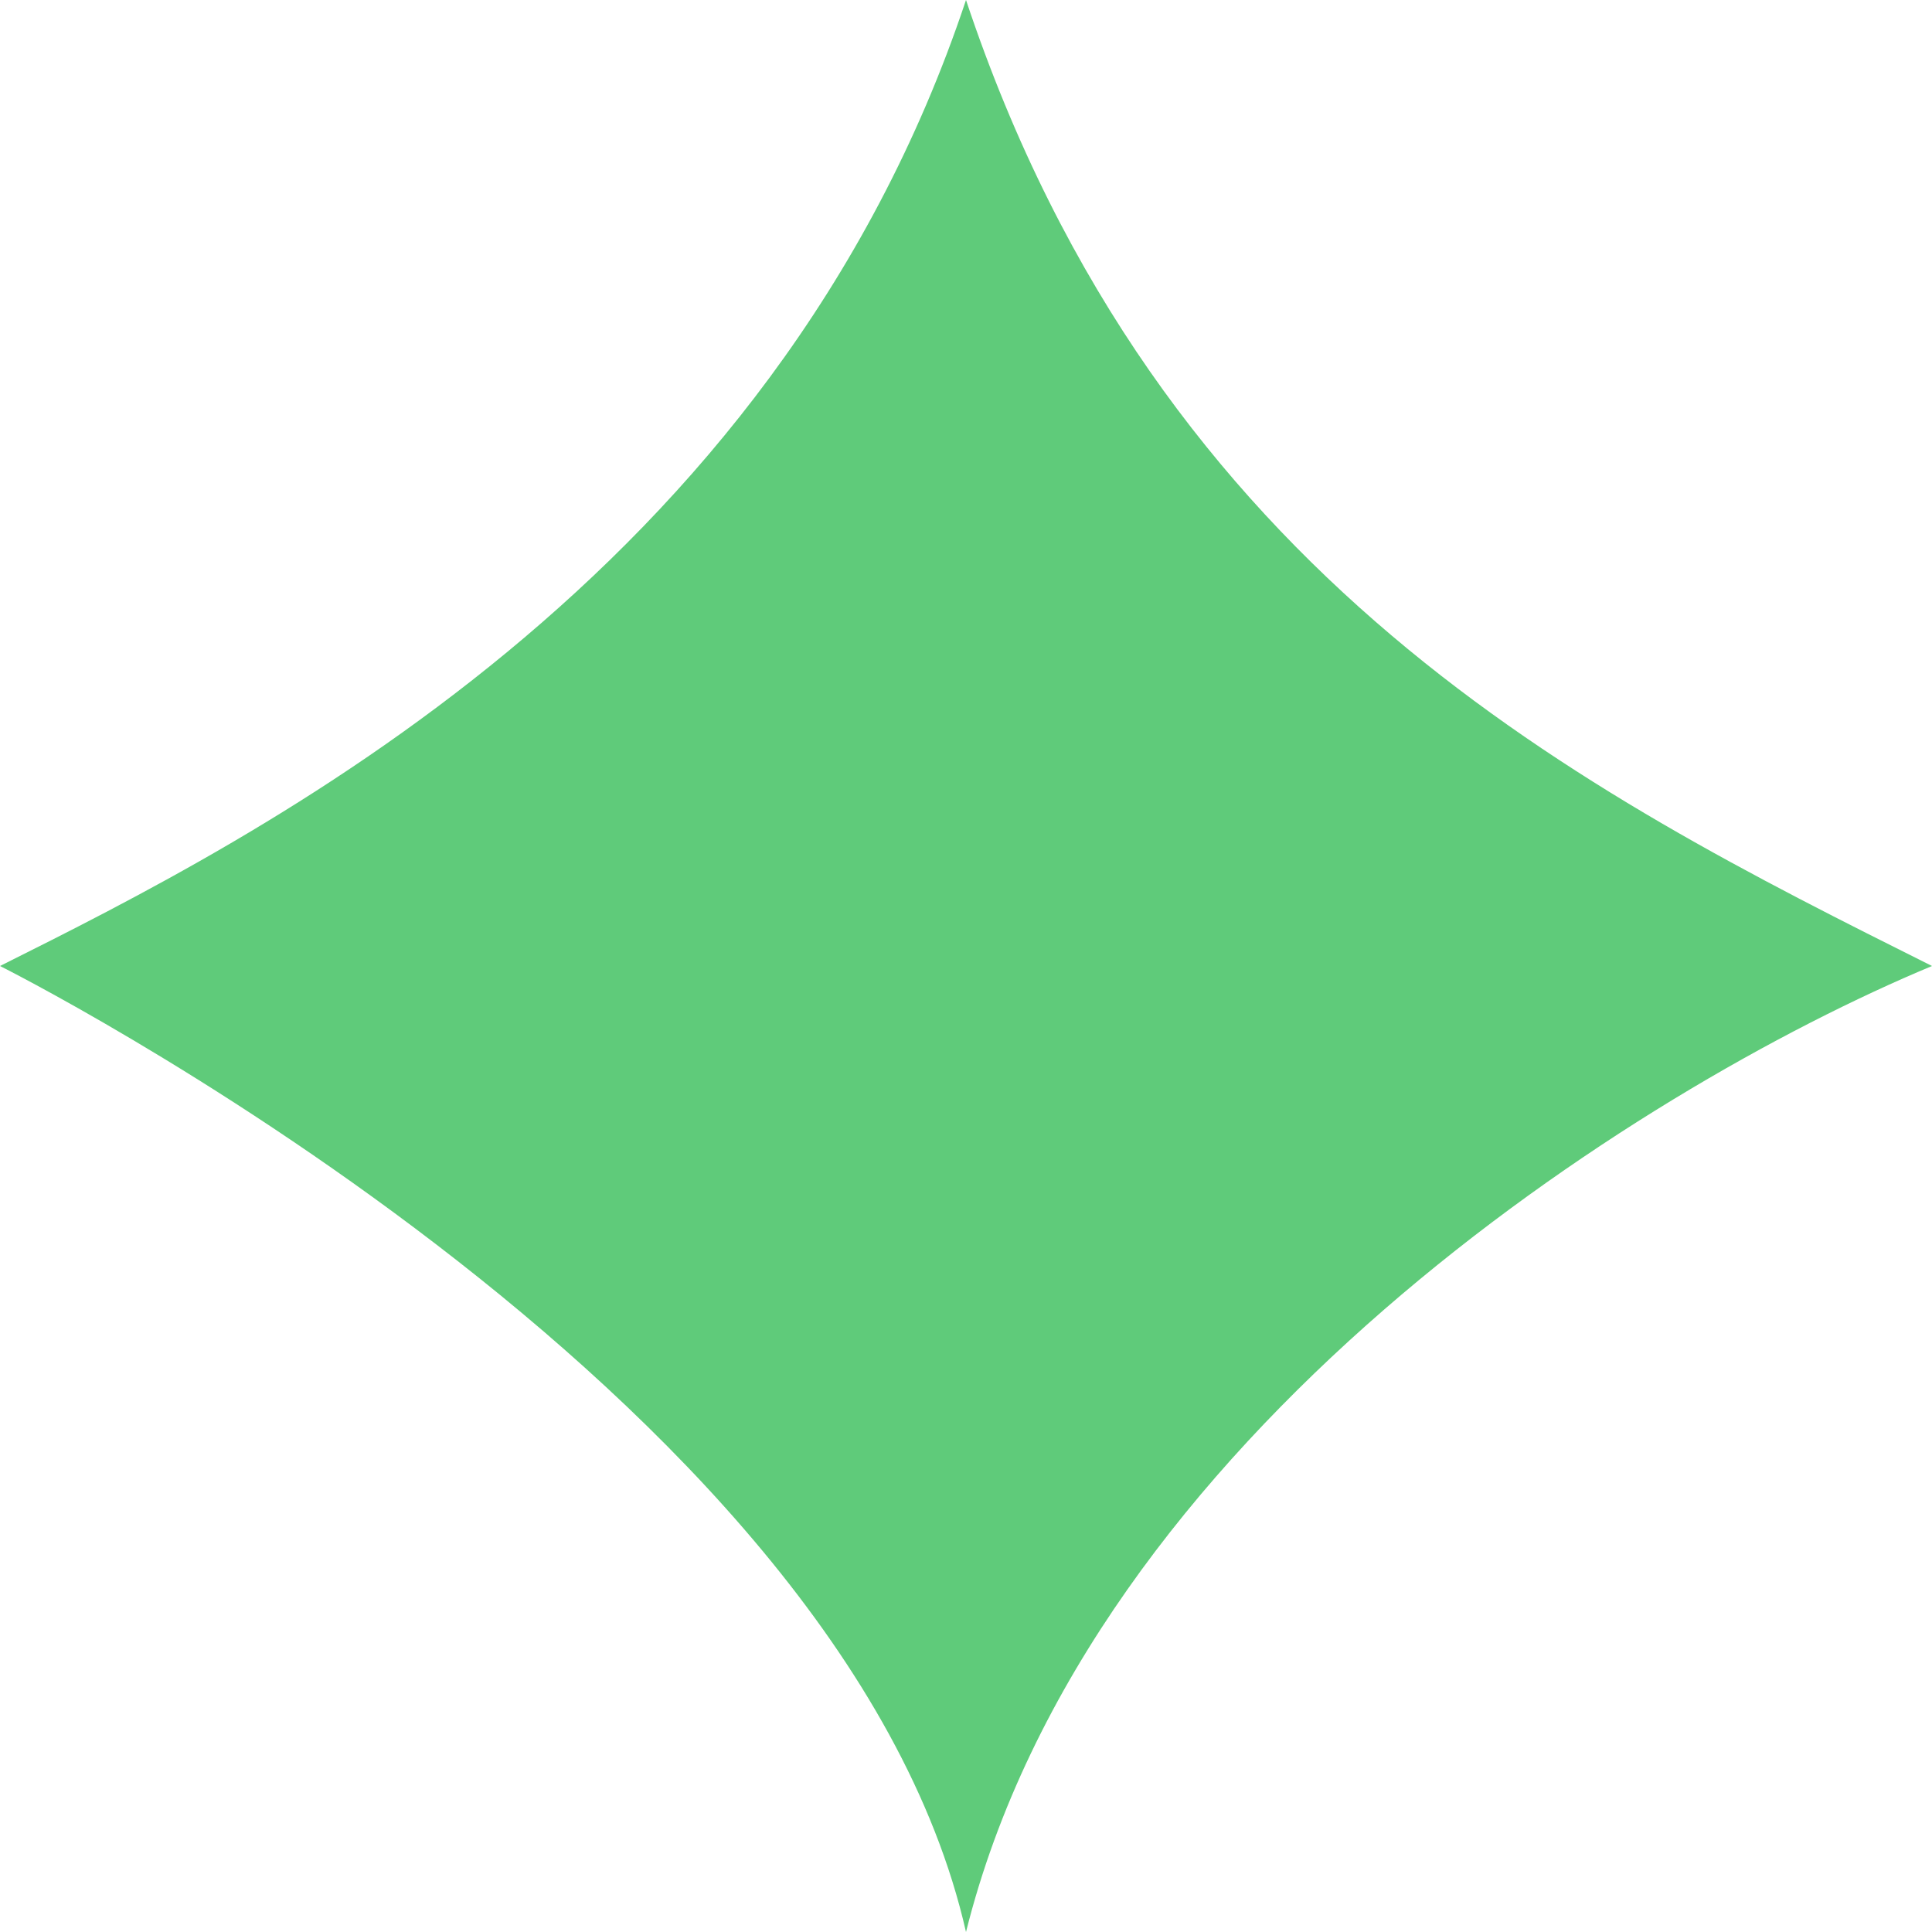<svg xmlns="http://www.w3.org/2000/svg" width="15" height="15" viewBox="0 0 15 15" fill="none"><path d="M7.5 0C6 4.5 2 6.5 0 7.5C0 7.5 6.538 10.769 7.5 15C8.462 11.154 12.692 8.462 15 7.5C12.308 6.154 9 4.5 7.5 0Z" fill="#5FCB7A"/></svg>